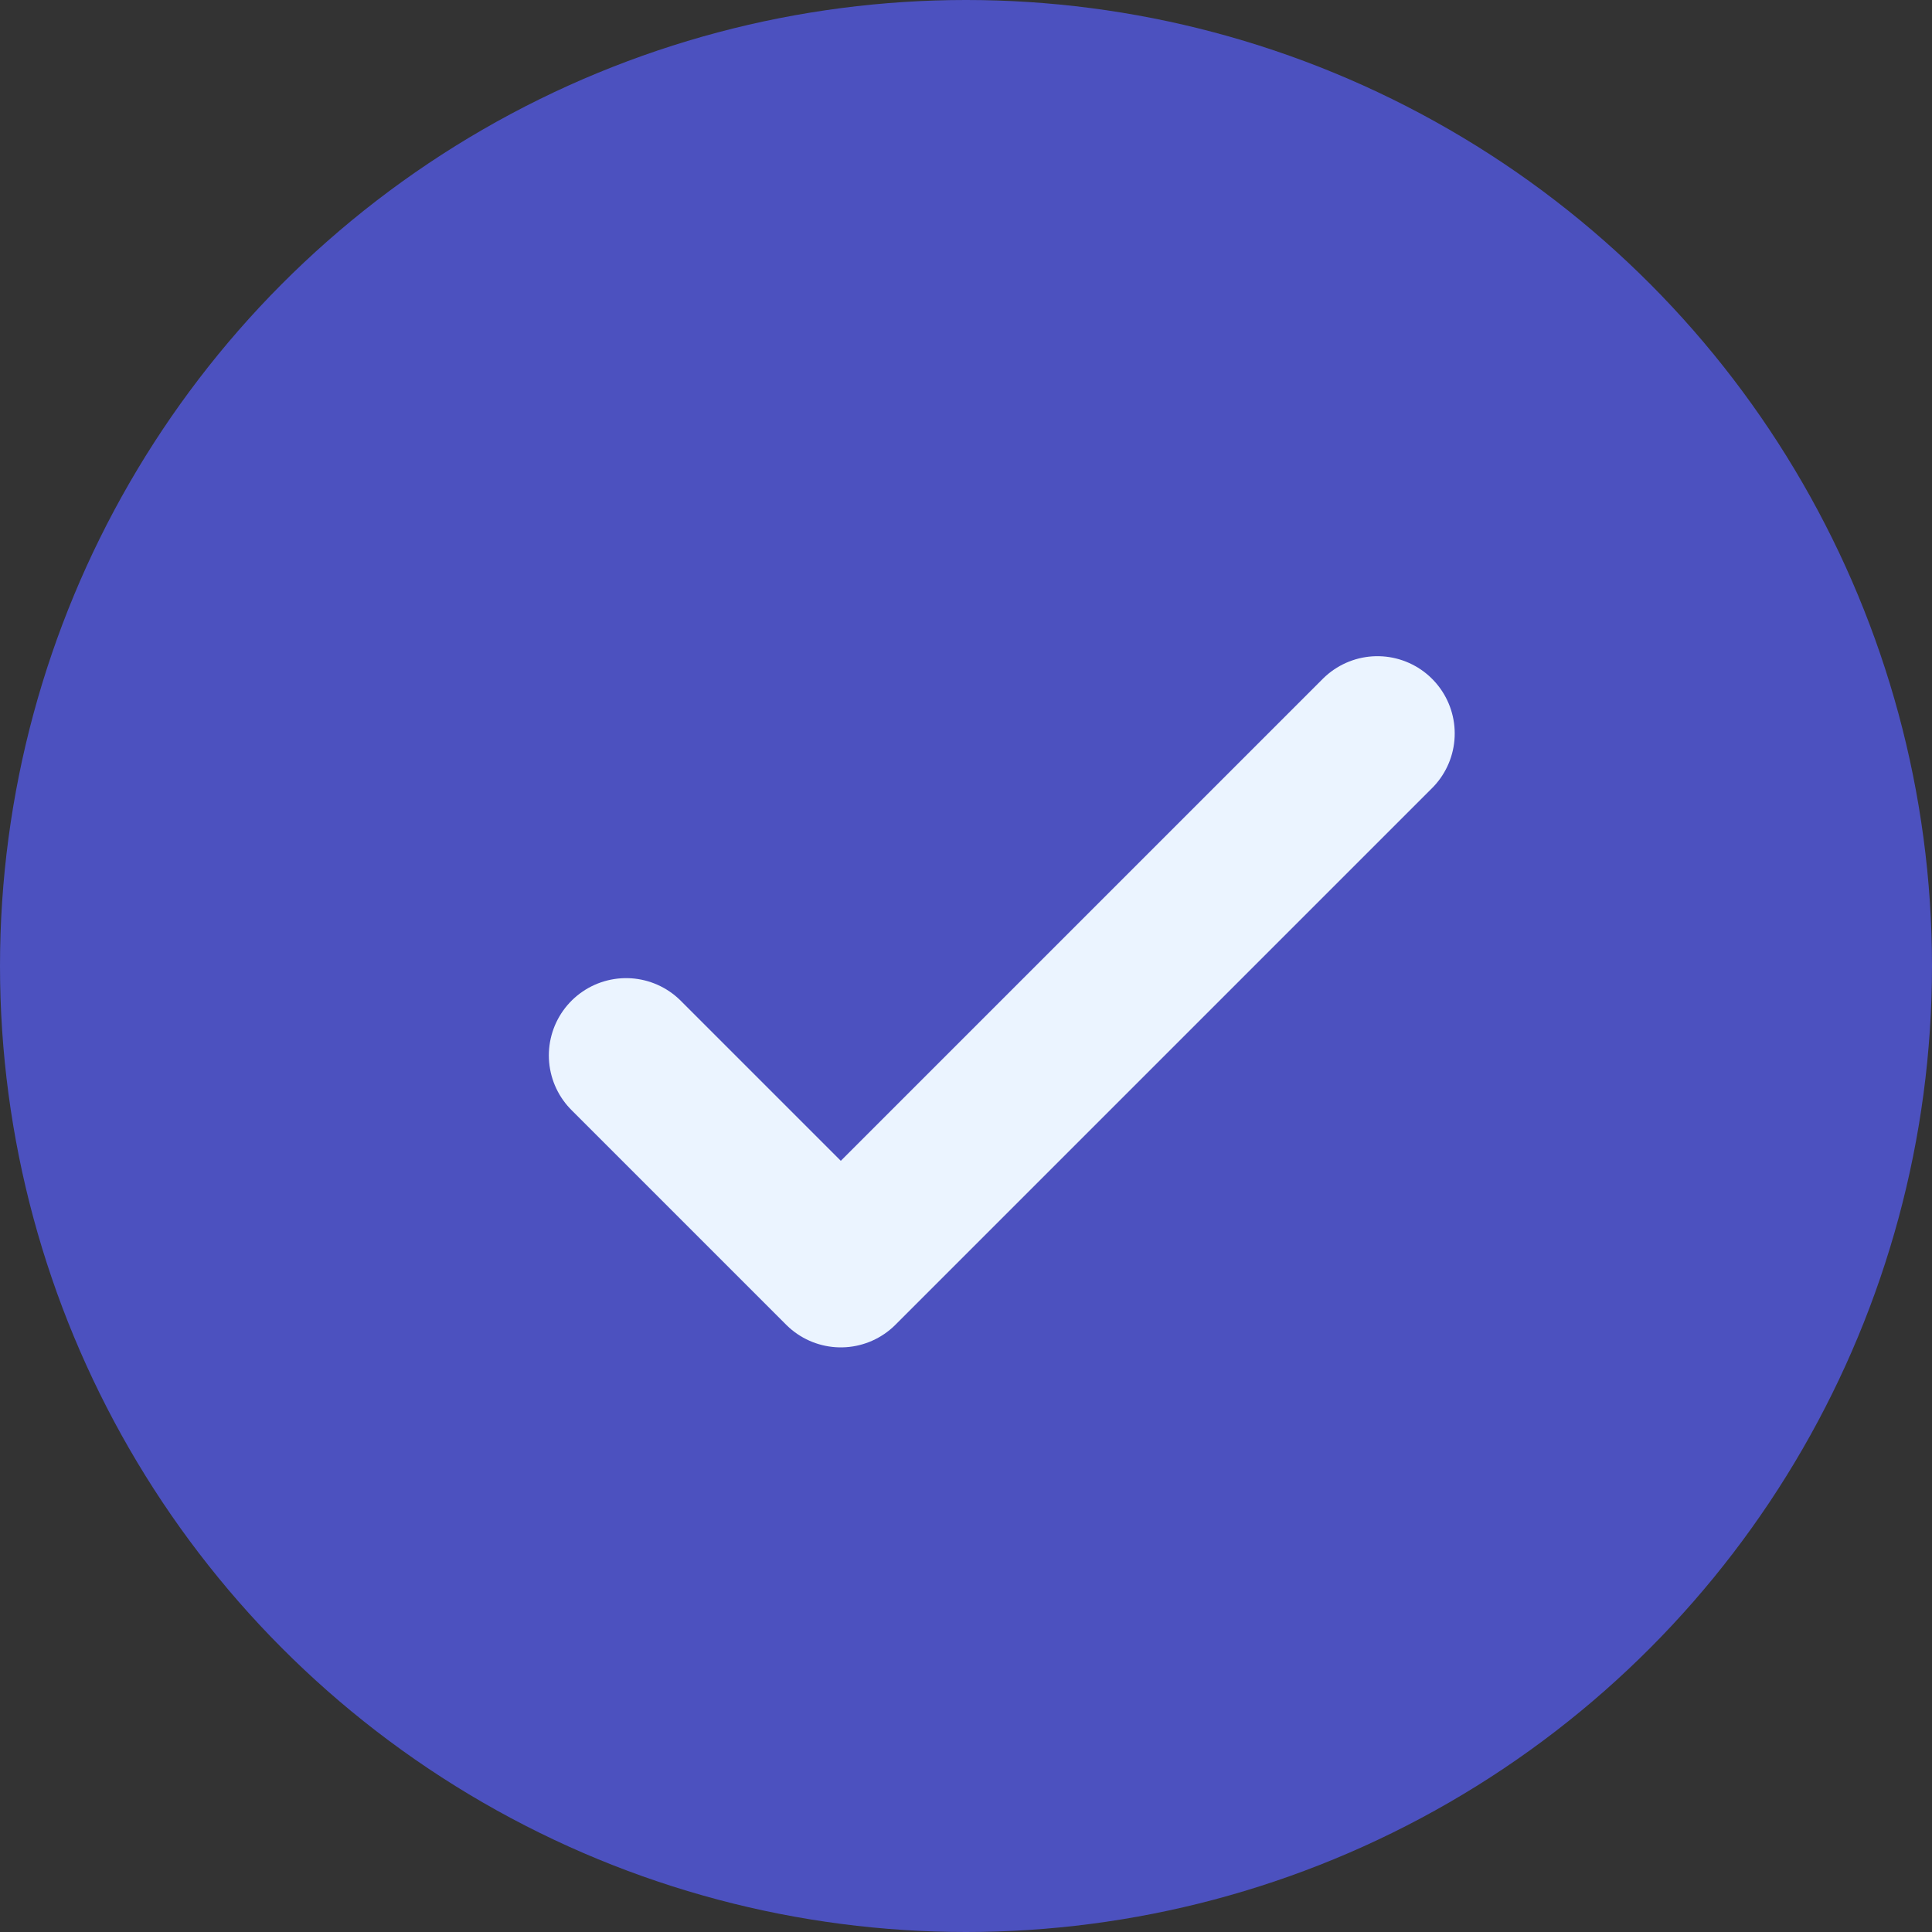 <svg width="25" height="25" viewBox="0 0 25 25" fill="none" xmlns="http://www.w3.org/2000/svg">
<rect x="0" y="0" width="25" height="25" fill="#333333" stroke="none"/>
<circle cx="12.5" cy="12.5" r="12.5" fill="#4C51BF"/>
<path d="M8.102 13.657L10.88 16.435L17.824 9.491" stroke="#EBF4FF" stroke-width="2" stroke-linecap="round" stroke-linejoin="round"/>
</svg>
